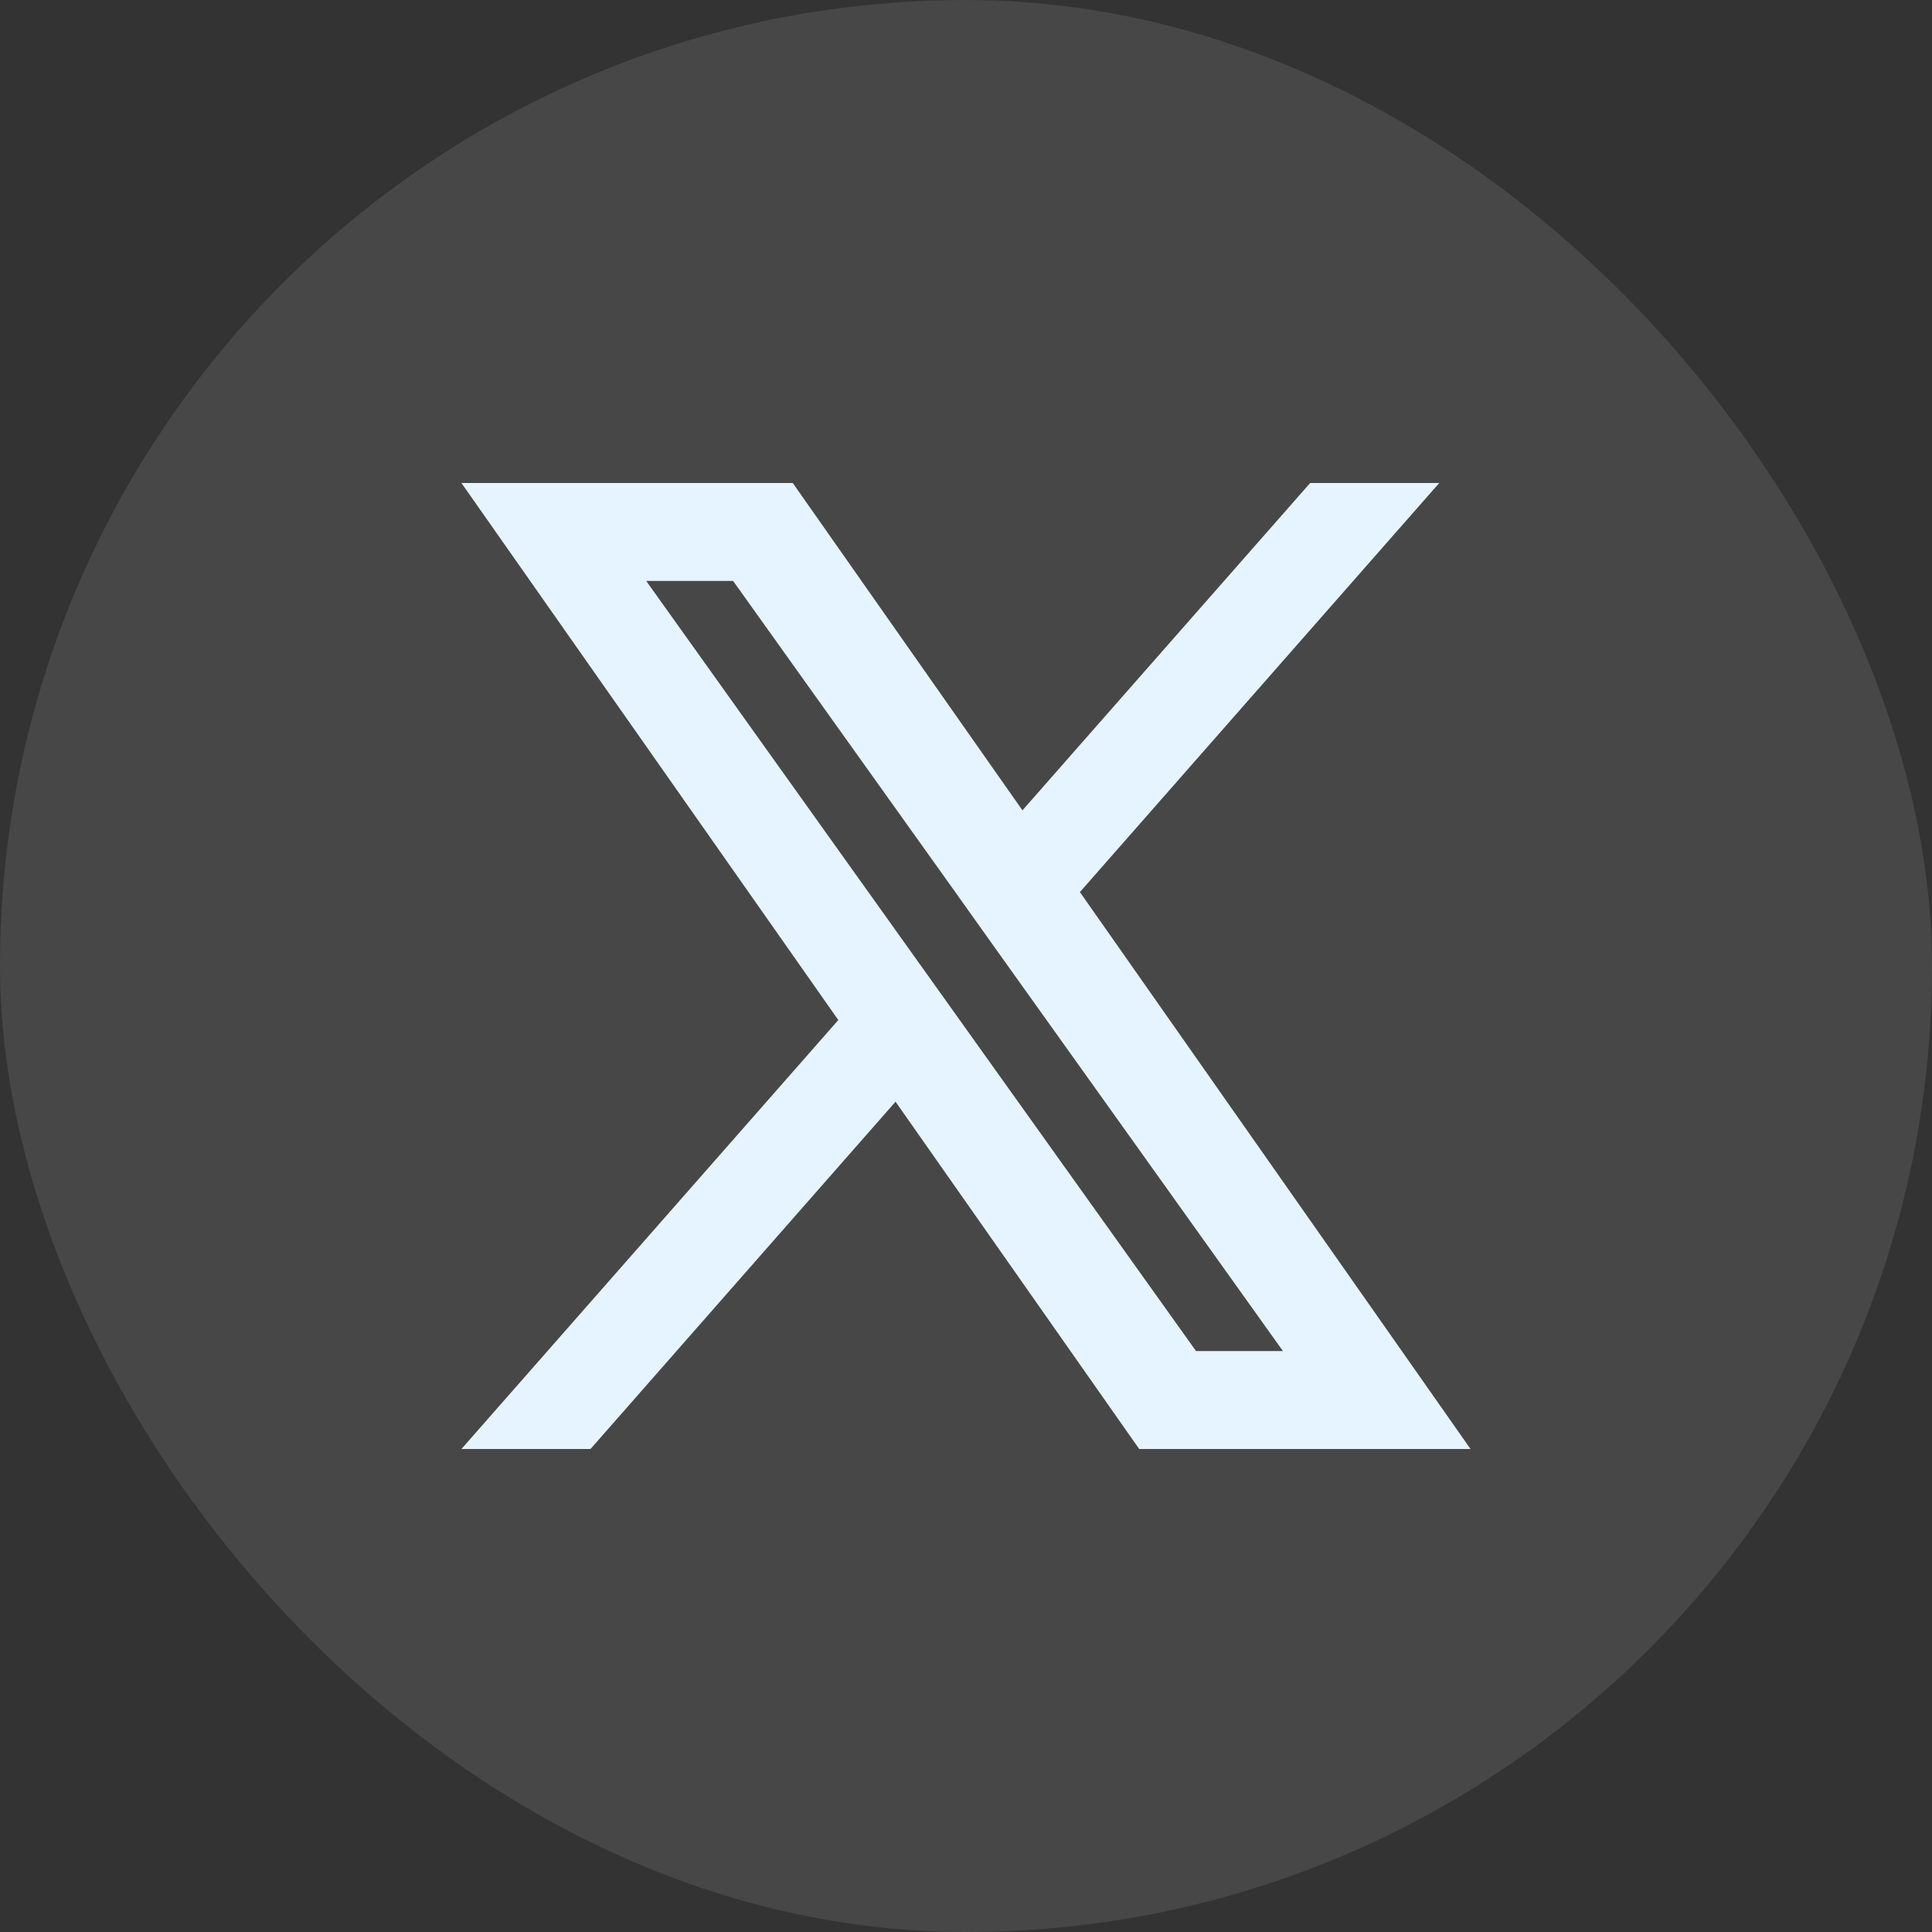 <svg width="42" height="42" viewBox="0 0 42 42" fill="none" xmlns="http://www.w3.org/2000/svg">
<rect x="0" y="0" width="42" height="42" fill="#333333" stroke="none"/>
<rect width="42" height="42" rx="21" fill="white" fill-opacity="0.1"/>
<path fill-rule="evenodd" clip-rule="evenodd" d="M24.765 31.5L19.468 23.95L12.837 31.5H10.031L18.224 22.175L10.031 10.5H17.234L22.227 17.616L28.482 10.5H31.288L23.476 19.393L31.968 31.5H24.765ZM27.89 29.371H26.001L14.048 12.629H15.937L20.724 19.333L21.552 20.496L27.89 29.371Z" fill="#E5F4FF"/>
</svg>
